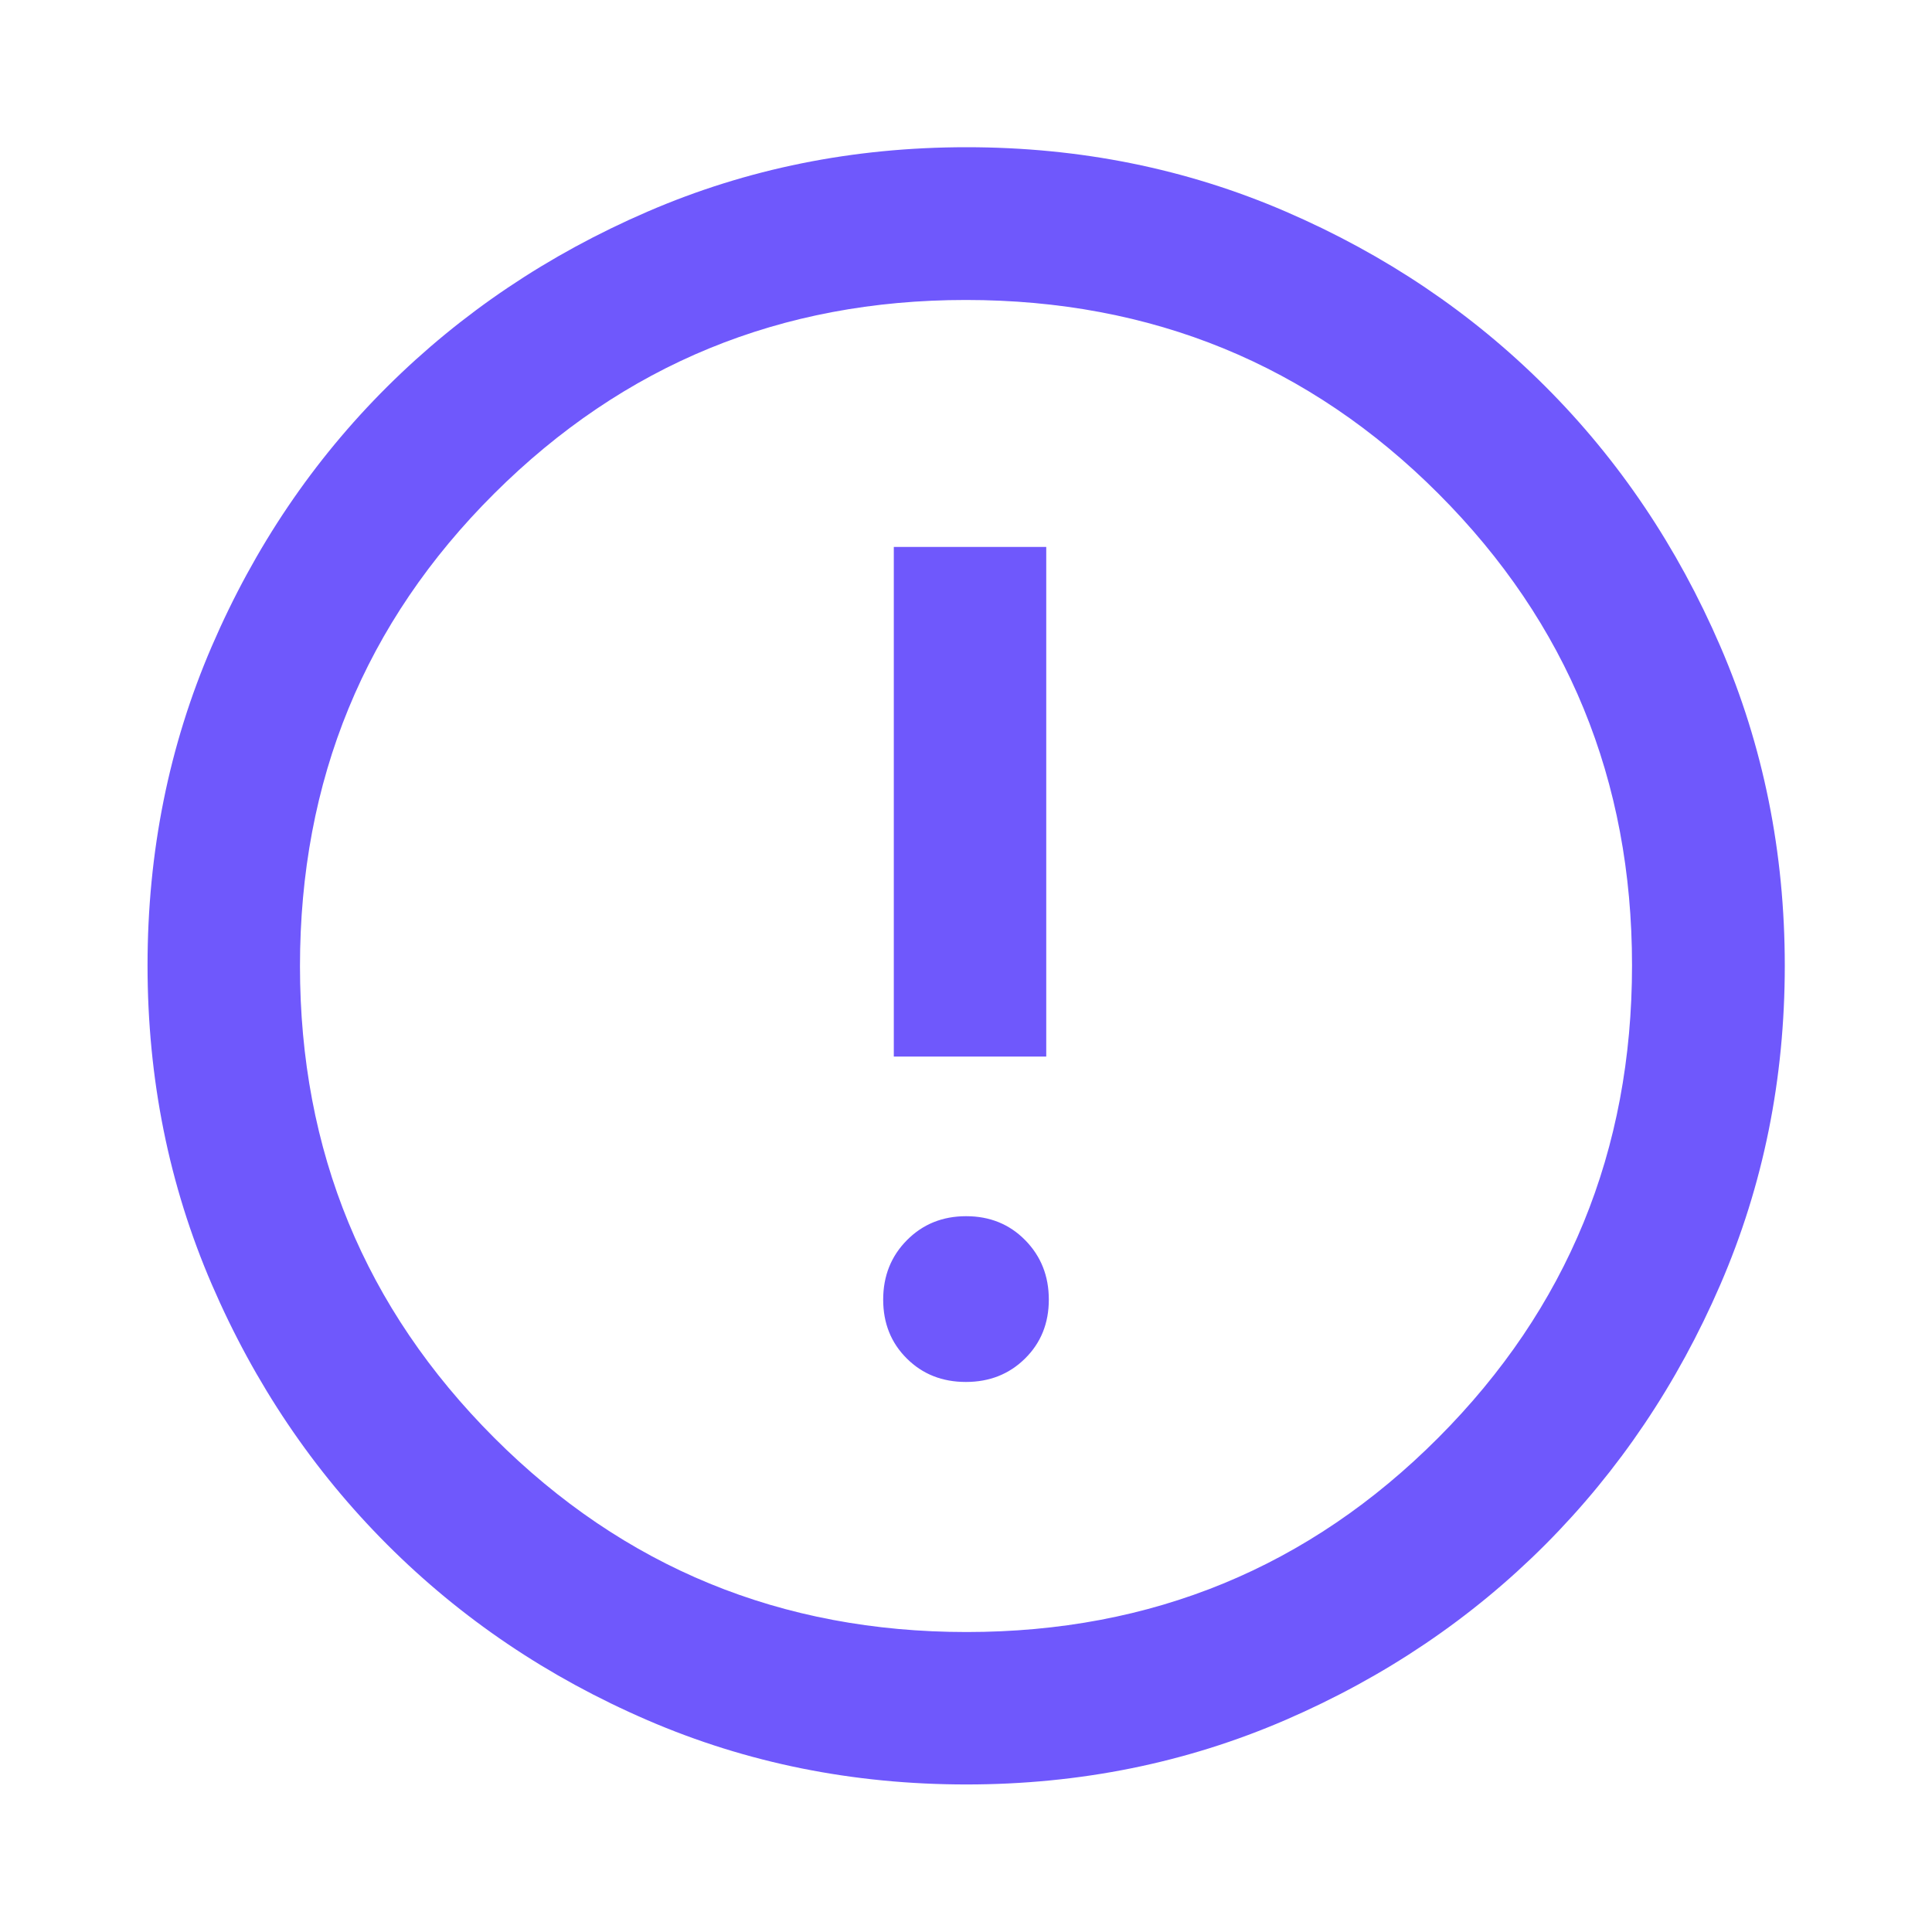 <?xml version="1.0" encoding="UTF-8"?> <svg xmlns="http://www.w3.org/2000/svg" width="30" height="30" viewBox="0 0 30 30" fill="none"><mask id="mask0_9_355" style="mask-type:alpha" maskUnits="userSpaceOnUse" x="0" y="0" width="30" height="30"><rect width="30" height="30" fill="#D9D9D9"></rect></mask><g mask="url(#mask0_9_355)"><path d="M14.998 21.459C15.365 21.459 15.671 21.338 15.917 21.095C16.163 20.852 16.286 20.547 16.286 20.18C16.286 19.813 16.164 19.506 15.919 19.257C15.675 19.009 15.369 18.885 15.002 18.885C14.635 18.885 14.329 19.009 14.083 19.257C13.837 19.505 13.714 19.813 13.714 20.18C13.714 20.547 13.836 20.852 14.081 21.095C14.325 21.338 14.631 21.459 14.998 21.459ZM13.879 16.406H16.246V8.493H13.879V16.406ZM15.006 27.709C13.247 27.709 11.596 27.377 10.054 26.711C8.511 26.045 7.165 25.137 6.014 23.986C4.863 22.835 3.955 21.488 3.289 19.945C2.623 18.402 2.291 16.751 2.291 14.991C2.291 13.23 2.623 11.578 3.289 10.035C3.955 8.491 4.863 7.148 6.013 6.004C7.164 4.86 8.51 3.954 10.053 3.287C11.597 2.619 13.249 2.286 15.009 2.286C16.77 2.286 18.422 2.619 19.966 3.286C21.51 3.953 22.854 4.859 23.997 6.002C25.141 7.146 26.046 8.49 26.713 10.036C27.381 11.582 27.714 13.235 27.714 14.995C27.714 16.754 27.381 18.405 26.713 19.948C26.046 21.49 25.14 22.835 23.997 23.983C22.852 25.13 21.508 26.038 19.963 26.707C18.418 27.375 16.765 27.709 15.006 27.709ZM15.01 25.342C17.886 25.342 20.327 24.337 22.333 22.326C24.339 20.315 25.342 17.87 25.342 14.99C25.342 12.114 24.34 9.673 22.337 7.667C20.334 5.661 17.887 4.658 14.997 4.658C12.127 4.658 9.686 5.66 7.675 7.663C5.664 9.666 4.658 12.113 4.658 15.003C4.658 17.873 5.663 20.314 7.674 22.326C9.685 24.337 12.13 25.342 15.01 25.342Z" fill="#6F58FC"></path></g></svg> 